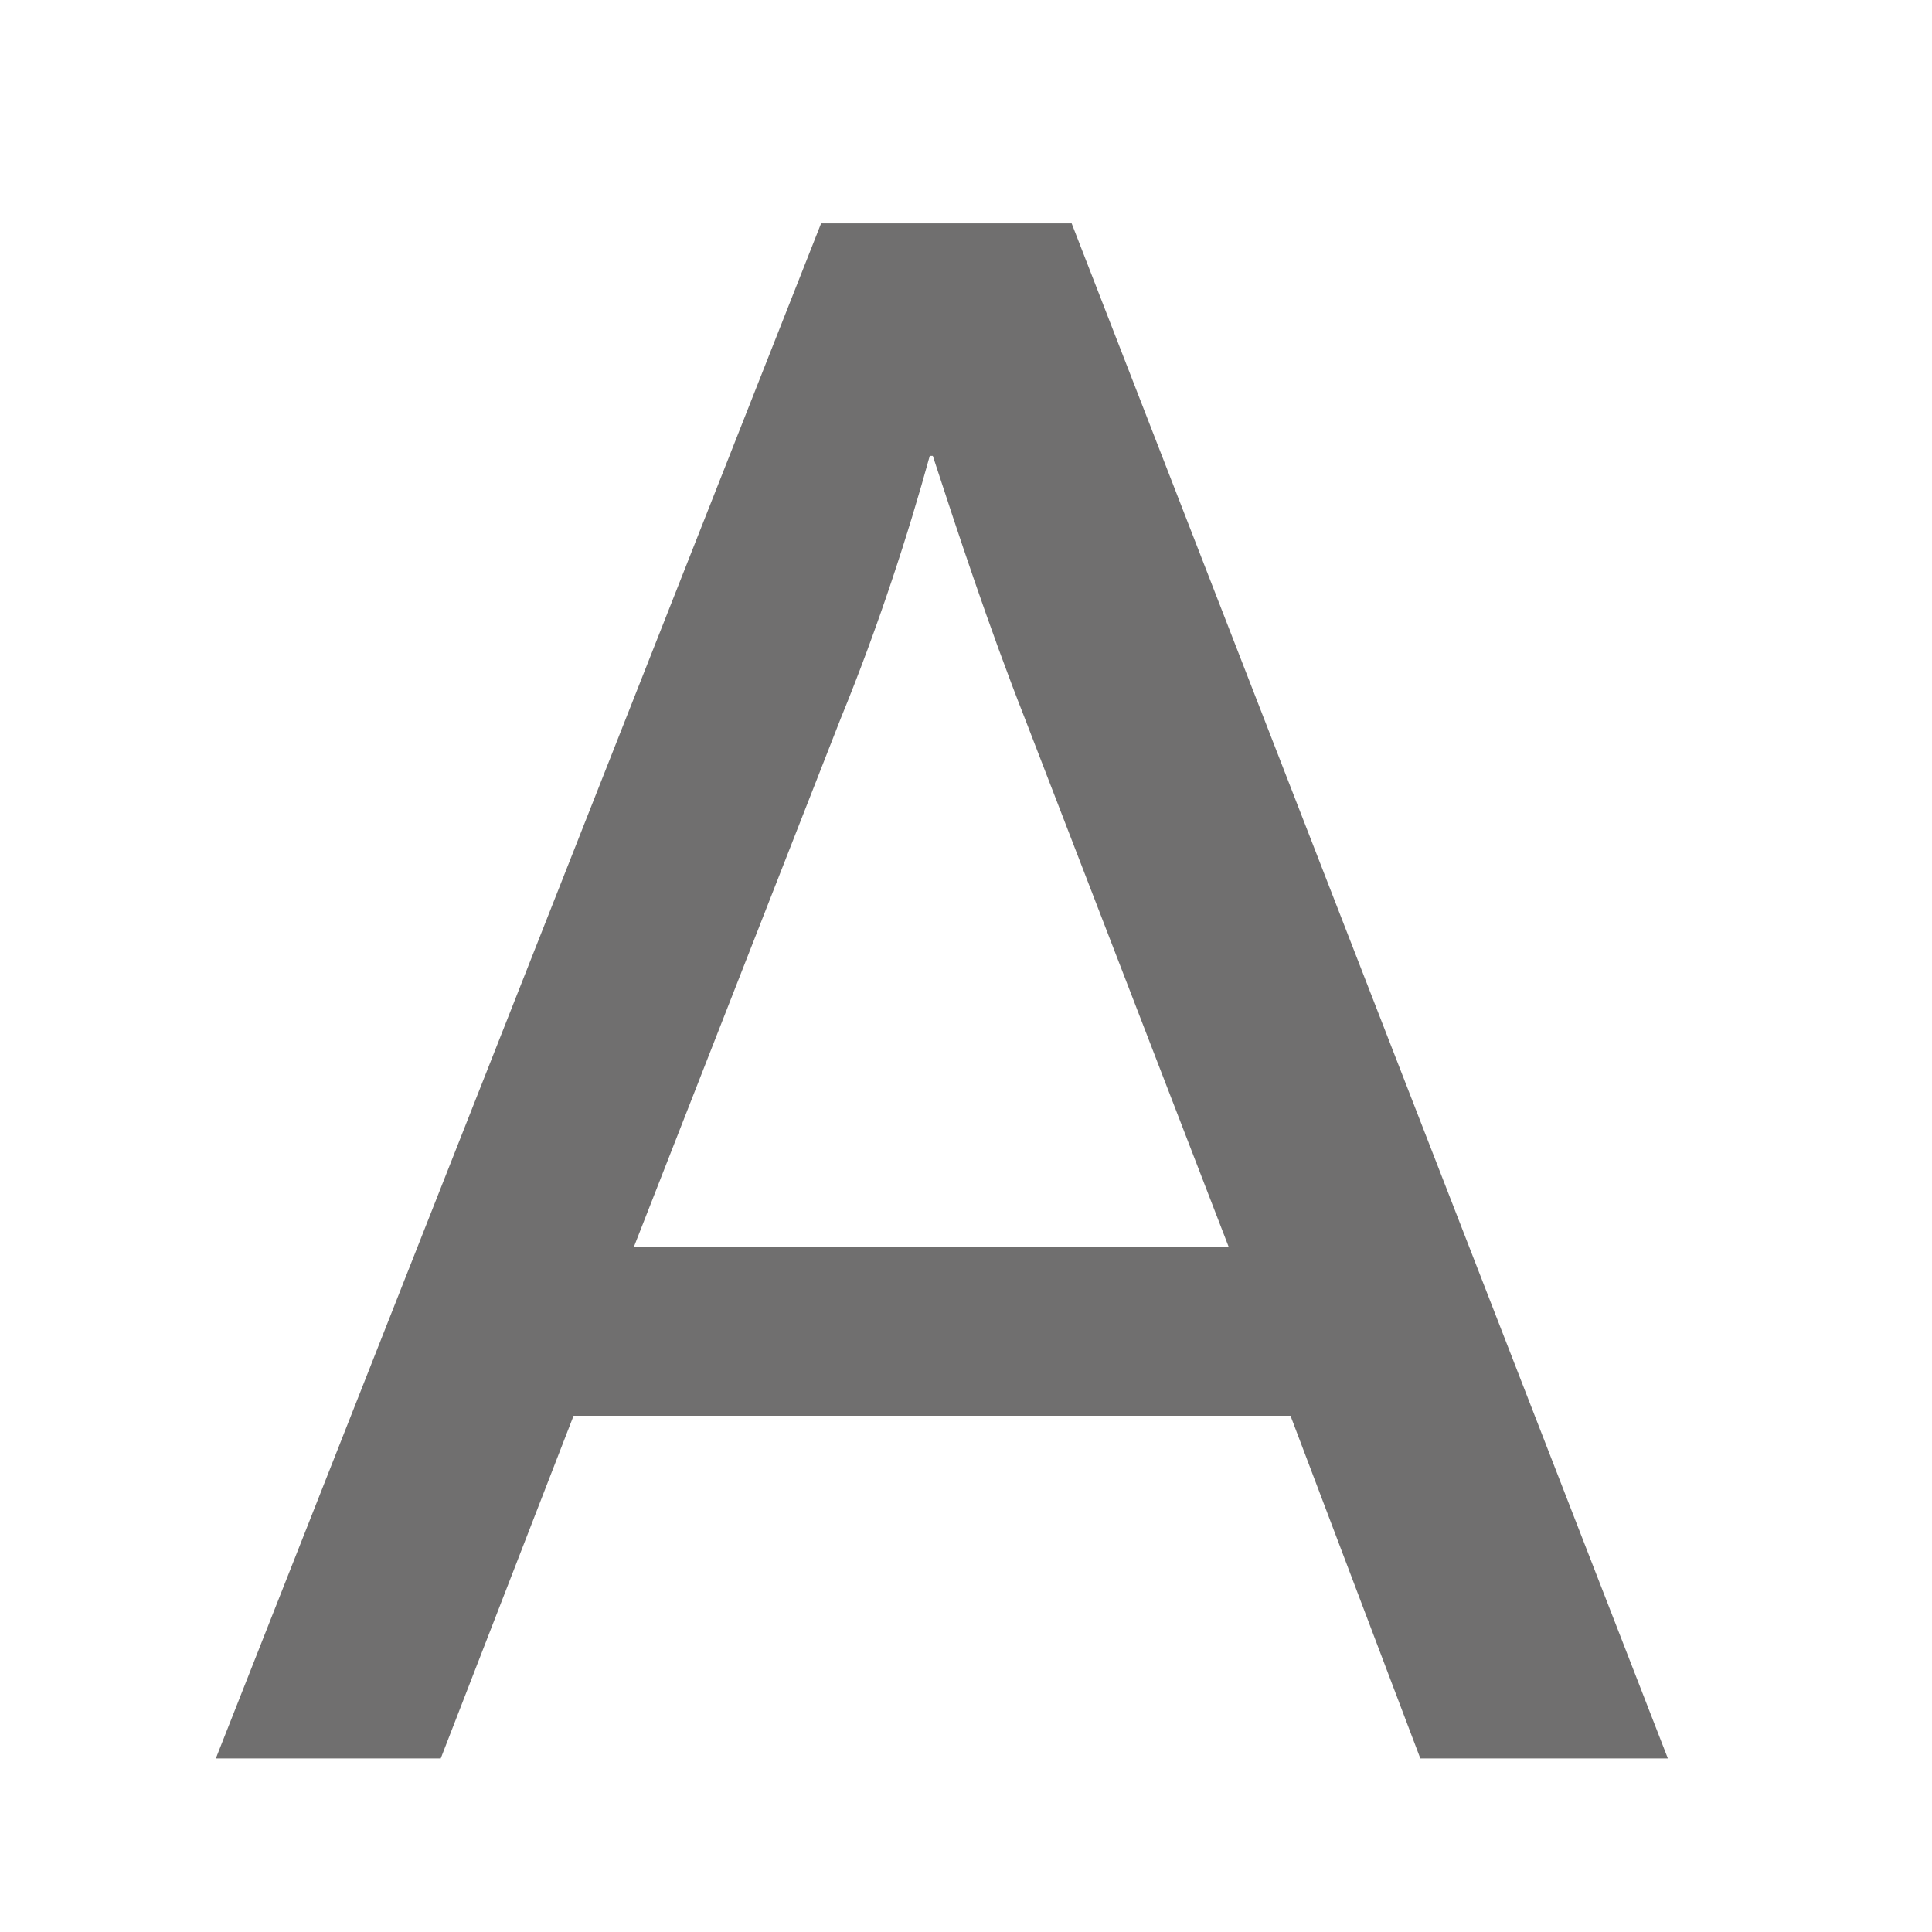 <?xml version="1.0" encoding="utf-8"?>
<!-- Generator: Adobe Illustrator 21.1.0, SVG Export Plug-In . SVG Version: 6.00 Build 0)  -->
<svg version="1.1" id="auf_weiss" xmlns="http://www.w3.org/2000/svg" xmlns:xlink="http://www.w3.org/1999/xlink" x="0px" y="0px"
	 viewBox="0 0 128 128" style="enable-background:new 0 0 128 128;" xml:space="preserve">
<style type="text/css">
	.st0{fill:#FFFFFF;}
	.st1{fill:#706F6F;}
</style>
<title>favicon</title>
<rect class="st0" width="128" height="128"/>
<path class="st1" d="M71,14.8H54.4L14.3,116.5h14.9l8.8-22.7h47.5l8.6,22.7h16.4L71,14.8z M42,82.6l13.7-35
	c2.5-6.1,4.5-12.3,5.9-17.4h0.2c1.6,4.9,3.7,11.3,6.1,17.4l13.5,35H42z"/>
</svg>
